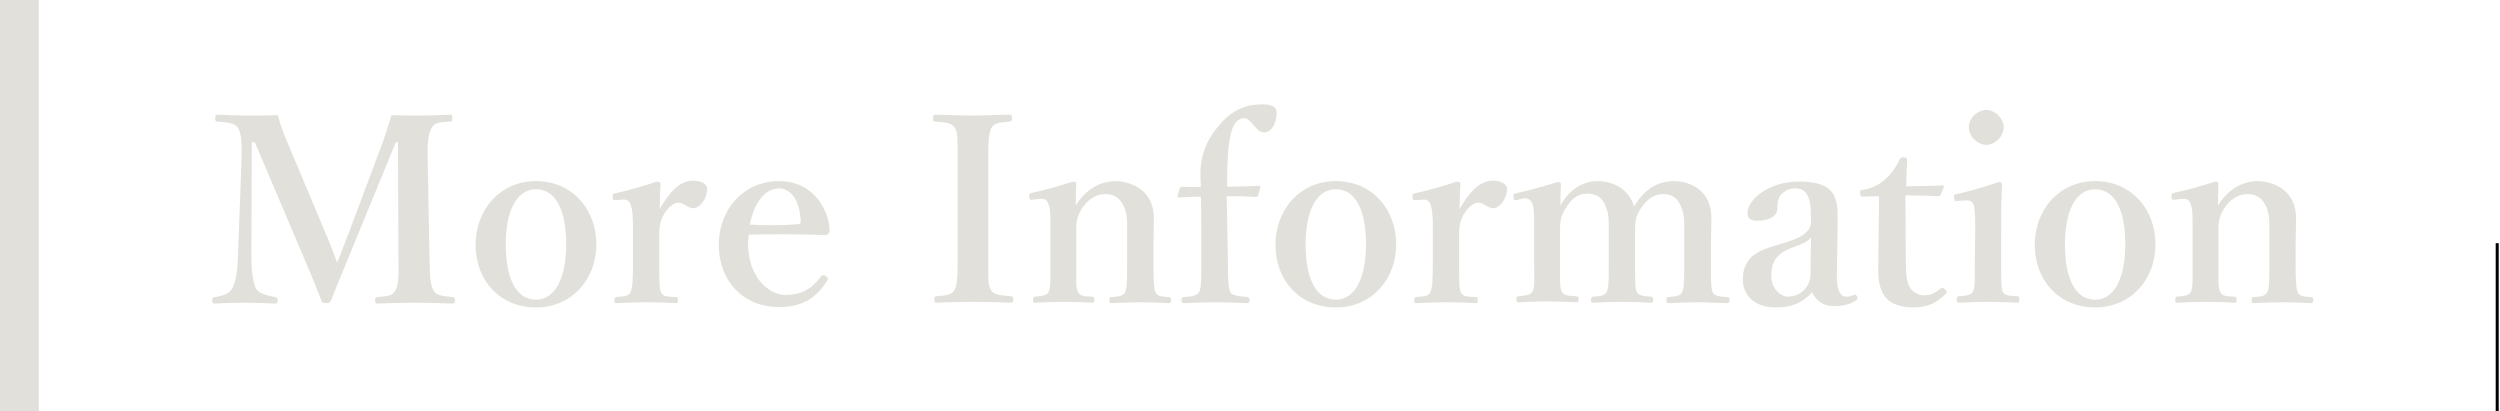 <?xml version="1.0" encoding="utf-8"?>
<!-- Generator: Adobe Illustrator 27.4.1, SVG Export Plug-In . SVG Version: 6.00 Build 0)  -->
<svg version="1.1" id="_レイヤー_2" xmlns="http://www.w3.org/2000/svg" xmlns:xlink="http://www.w3.org/1999/xlink" x="0px"
	 y="0px" viewBox="0 0 579.8 95.4" style="enable-background:new 0 0 579.8 95.4;" xml:space="preserve">
<style type="text/css">
	.st0{fill:#E2E0DA;}
</style>
<g>
	<rect x="578.8" y="56.4" width="0.7" height="39"/>
	<g>
		<g>
			<path class="st0" d="M88.2,34.5c1-2.5,1.7-4.9,2.6-7.8c2,0.1,4.4,0.1,6.5,0.1c2.2,0,4.9-0.1,7.1-0.2c0.4,0,0.5,0.1,0.5,0.8
				s-0.1,0.8-0.5,0.8c-2.6,0.2-3.6,0.2-4.3,1.5c-0.9,1.5-1,4-0.9,7.8l0.4,21.8c0.1,6,0.3,6.7,0.9,8c0.7,1.3,2,1.3,4.5,1.6
				c0.4,0.1,0.5,0.2,0.5,0.8s-0.1,0.7-0.6,0.7c-2.8-0.1-6.3-0.2-8.9-0.2c-2.9,0-5.9,0.1-8.5,0.2c-0.4,0-0.5-0.1-0.5-0.8
				c0-0.5,0.1-0.7,0.5-0.7c2.3-0.2,3.5-0.2,4.2-1.6c0.8-1.3,0.8-4,0.7-8L92.3,33h-0.5L83,54.4c-2.7,6.7-4.4,10.6-6.2,15.2
				c-0.2,0.5-0.4,0.7-1.1,0.7c-1,0-1-0.2-1.2-0.7c-1.8-4.7-3.5-8.6-5.8-14L59.1,33h-0.7l-0.1,26.3c0,3.6,0.4,6.4,1.1,7.7
				c0.8,1.2,2.9,1.6,4.4,1.9c0.5,0.1,0.6,0.2,0.6,0.7c0,0.7-0.1,0.8-0.7,0.8c-2.3-0.1-4.4-0.2-6.9-0.2s-4.7,0.1-7,0.2
				c-0.4,0-0.6-0.1-0.6-0.7s0.2-0.7,0.6-0.8c1.4-0.2,3.2-0.6,4-1.9c0.8-1.4,1.3-3.9,1.4-7.7L56,37.5c0.1-4,0.1-6.4-0.8-7.8
				c-0.8-1.3-2.7-1.3-4.8-1.5c-0.4-0.1-0.5-0.1-0.5-0.8c0-0.7,0.2-0.8,0.5-0.8c2.4,0.1,4.9,0.2,6.9,0.2c2.2,0,4.6,0,7.1-0.1
				c0.7,2.5,1.5,4.6,2.5,6.9l8.4,20c1.3,3,1.7,4.2,2.9,7.3c1.2-2.9,1.5-3.9,2.8-7.2L88.2,34.5z"/>
			<path class="st0" d="M138.3,56.7c0,8-5.6,14.6-14,14.6s-14-6.3-14-14.5S116,42,124.3,42S138.3,48.4,138.3,56.7L138.3,56.7z
				 M117.3,56.7c0,7.5,2.2,12.8,7,12.8s7-5.7,7-12.8c0-7.6-2.2-12.8-7-12.8S117.3,49.5,117.3,56.7z"/>
			<path class="st0" d="M142.9,46.4c-0.7,0.1-0.8,0-0.8-0.7s0.1-0.8,0.7-0.9c2.3-0.5,6.8-1.7,9.6-2.7c0.4,0,0.8,0.2,0.8,0.5
				c-0.1,1.7-0.2,3.5-0.2,5.9c1.8-3.2,4.3-6.6,7.7-6.6c2,0,3.3,0.8,3.3,1.9c0,2.4-1.8,4.5-3.2,4.5c-1.3,0-2.2-1.3-3.4-1.3
				c-0.7,0-1.6,0.3-2.8,1.8c-1.1,1.4-1.7,3-1.7,5.3v7.3c0,3.6,0,5.5,0.4,6.4c0.5,1,1.4,1,3.5,1.1c0.4,0,0.4,0.1,0.4,0.8
				c0,0.5-0.1,0.6-0.4,0.6c-2.3-0.1-4.8-0.2-6.8-0.2s-4.8,0.1-7,0.2c-0.4,0-0.5-0.1-0.5-0.6c0-0.7,0.1-0.7,0.5-0.8
				c1.8-0.2,2.8-0.2,3.2-1.1c0.5-1,0.6-2.9,0.6-6.4v-8.9c0-2.2-0.1-3.8-0.5-4.9c-0.3-1.1-1-1.4-2-1.3L142.9,46.4L142.9,46.4z"/>
			<path class="st0" d="M173.5,56.5c0,7.9,4.9,11.9,8.6,11.9s6.1-1.3,8.3-4.3c0.2-0.2,0.4-0.3,0.6-0.3s0.4,0.1,0.5,0.2
				c0.2,0.2,0.5,0.4,0.5,0.6c0,0.1-0.1,0.4-0.3,0.7c-2.8,4.3-6.1,5.9-11.1,5.9c-8.3,0-13.9-6.1-13.9-14.4S172.5,42,180.7,42
				s11.5,7,11.7,11.2c0,0.5,0,0.6-0.3,1c-0.3,0.4-0.5,0.3-0.9,0.3c-6.1-0.2-12.1-0.2-17.5-0.1C173.6,54.9,173.5,55.5,173.5,56.5
				L173.5,56.5z M185.2,52c0.5-0.1,0.5-0.4,0.5-1c-0.2-3.4-1.6-7.3-5.1-7.3c-3.2,0-5.8,3.5-6.7,8.4C178.2,52.3,181,52.3,185.2,52
				L185.2,52z"/>
			<path class="st0" d="M229.2,59.2c0,6-0.1,6.8,0.6,8c0.6,1.2,2.2,1.3,4.7,1.5c0.4,0.1,0.5,0.2,0.5,0.8s-0.1,0.7-0.6,0.7
				c-2.9-0.1-6.1-0.2-8.8-0.2s-5.8,0.1-8.4,0.2c-0.4,0-0.5-0.1-0.5-0.7s0.1-0.7,0.4-0.8c2.3-0.2,3.6-0.2,4.3-1.5
				c0.7-1.4,0.7-4,0.7-8V37.5c0-5.8,0-6.5-0.6-7.8c-0.7-1.2-2.2-1.3-4.7-1.5c-0.3,0-0.4-0.1-0.4-0.8c0-0.7,0.1-0.8,0.5-0.8
				c2.9,0.1,6.1,0.2,8.7,0.2c2.8,0,5.9-0.2,8.6-0.2c0.4,0,0.5,0.1,0.5,0.8c0,0.7-0.2,0.7-0.5,0.8c-2.3,0.2-3.7,0.3-4.3,1.5
				c-0.7,1.4-0.7,4-0.7,7.8C229.2,37.5,229.2,59.2,229.2,59.2z"/>
			<path class="st0" d="M239.5,46.3c-0.6,0.1-0.8,0-0.8-0.7s0.1-0.8,0.7-0.9c2.5-0.5,6.8-1.7,9.5-2.6c0.4,0,0.7,0.2,0.7,0.5
				c-0.1,1.7-0.1,3.5-0.1,5.1c2.1-3.6,5.5-5.7,9.3-5.7c1.8,0,8.8,1,8.8,8.6c0,2.2-0.1,5.2-0.1,6.7v4.1c0,3.6,0.1,5.5,0.5,6.4
				c0.4,0.9,1.4,1,3.1,1.1c0.4,0.1,0.5,0.2,0.5,0.7s-0.1,0.7-0.5,0.7c-2.2-0.1-4.5-0.2-6.5-0.2s-4.6,0.1-6.8,0.2
				c-0.4,0-0.5-0.1-0.5-0.7c0-0.6,0.1-0.7,0.5-0.7c1.6-0.1,2.6-0.2,3.1-1.1s0.5-2.9,0.5-6.4v-8.2c0-1.7,0.1-3.3-0.7-5.2
				c-0.8-1.8-2-3-4.4-3c-2.2,0-4.3,1.5-5.4,3.4c-1.1,1.8-1.3,2.9-1.3,4.8v8.1c0,3.6-0.1,5.5,0.4,6.4c0.5,1,1.4,1,3.3,1.1
				c0.4,0.1,0.5,0.1,0.5,0.7s-0.1,0.7-0.5,0.7c-2.1-0.1-4.4-0.2-6.4-0.2c-2.2,0-4.6,0.1-6.9,0.2c-0.4,0-0.4-0.1-0.4-0.7
				c0-0.6,0.1-0.7,0.4-0.7c1.7-0.2,2.7-0.2,3.2-1.1s0.4-2.9,0.4-6.4v-8.9c0-2.2,0-4-0.4-5c-0.4-1-0.8-1.3-1.9-1.3L239.5,46.3
				L239.5,46.3z"/>
			<path class="st0" d="M284.8,61.3c0,3.7,0.1,5.5,0.5,6.4s2.2,1,4,1.2c0.3,0.1,0.5,0.2,0.5,0.7s-0.2,0.7-0.5,0.7
				c-2.4-0.1-5.4-0.2-7.4-0.2c-2.1,0-5,0.1-7.3,0.2c-0.5,0-0.6-0.2-0.6-0.7s0.1-0.7,0.6-0.7c1.6-0.1,3.1-0.3,3.5-1.2
				c0.5-1,0.5-2.8,0.5-6.4v-8.7c0-2.6,0-5-0.1-7c-1.4,0-3,0.1-5,0.2c-0.2,0-0.4-0.1-0.4-0.4l0.5-1.7c0.1-0.2,0.3-0.4,0.6-0.4
				c1.6,0.1,2.9,0.1,4.3,0.1c0-1.2-0.1-2.3-0.1-3.1c0-5.4,2.4-9.2,5-12c2.5-2.7,5.5-4.1,9.2-4.1c2.2,0,3.5,0.5,3.5,1.9
				c0,2.8-1.5,4.6-2.7,4.6c-1.3,0-1.7-0.6-2.5-1.5c-1-1.1-1.7-1.9-2.5-1.8c-1.9,0.3-2.9,2-3.4,6.3c-0.4,2.9-0.4,7.1-0.4,9.6
				c2.3,0,4.9-0.1,7.3-0.2c0.3,0,0.4,0.1,0.4,0.4l-0.5,1.8c-0.1,0.2-0.3,0.4-0.5,0.4c-2.3-0.2-4.4-0.2-6.8-0.2L284.8,61.3
				L284.8,61.3z"/>
			<path class="st0" d="M323.8,56.7c0,8-5.6,14.6-14,14.6s-14-6.3-14-14.5s5.7-14.8,14-14.8S323.8,48.4,323.8,56.7z M302.8,56.7
				c0,7.5,2.2,12.8,7,12.8s7-5.7,7-12.8c0-7.6-2.2-12.8-7-12.8S302.8,49.5,302.8,56.7z"/>
			<path class="st0" d="M328.4,46.4c-0.7,0.1-0.8,0-0.8-0.7s0.1-0.8,0.7-0.9c2.3-0.5,6.8-1.7,9.6-2.7c0.4,0,0.8,0.2,0.8,0.5
				c-0.1,1.7-0.2,3.5-0.2,5.9c1.8-3.2,4.3-6.6,7.7-6.6c2,0,3.3,0.8,3.3,1.9c0,2.4-1.8,4.5-3.2,4.5c-1.3,0-2.2-1.3-3.4-1.3
				c-0.7,0-1.6,0.3-2.8,1.8c-1.1,1.4-1.7,3-1.7,5.3v7.3c0,3.6,0,5.5,0.4,6.4c0.5,1,1.4,1,3.5,1.1c0.4,0,0.4,0.1,0.4,0.8
				c0,0.5-0.1,0.6-0.4,0.6c-2.3-0.1-4.8-0.2-6.8-0.2s-4.8,0.1-7,0.2c-0.4,0-0.5-0.1-0.5-0.6c0-0.7,0.1-0.7,0.5-0.8
				c1.8-0.2,2.8-0.2,3.2-1.1c0.5-1,0.6-2.9,0.6-6.4v-8.9c0-2.2-0.1-3.8-0.5-4.9c-0.3-1.1-1-1.4-2-1.3L328.4,46.4L328.4,46.4z"/>
			<path class="st0" d="M351.8,46.4c-0.6,0.1-0.7,0-0.8-0.7c-0.1-0.7,0.1-0.8,0.7-0.9c2.5-0.5,6.7-1.7,9.6-2.6
				c0.4,0,0.7,0.2,0.7,0.5c-0.1,1.7-0.1,3.5-0.1,5c1.9-3.7,5.3-5.7,8.5-5.7c3.4,0,7.2,1.5,8.6,5.9c2.2-3.8,5.2-5.9,9.4-5.9
				c1.9,0,8.5,1,8.5,8.6c0,2.2-0.1,5.2-0.1,6.7v4.1c0,3.6,0,5.5,0.4,6.4c0.5,0.9,1.7,1,3.4,1.1c0.4,0.1,0.5,0.1,0.5,0.7
				c0,0.6-0.1,0.7-0.5,0.7c-2.1,0-4.6-0.2-6.6-0.2s-4.6,0.1-7,0.2c-0.5,0-0.5-0.1-0.5-0.7s0.1-0.7,0.5-0.7c1.7-0.2,2.6-0.2,3.1-1.1
				s0.5-2.9,0.5-6.4v-8.2c0-1.7,0.1-3.3-0.7-5.2c-0.7-1.8-1.9-3-4.2-3s-4,1.5-5.2,3.4c-1.1,1.7-1.3,2.8-1.3,4.7v8.2
				c0,3.6,0,5.5,0.4,6.4s1.6,1,3.4,1.1c0.4,0.1,0.4,0.2,0.4,0.7s-0.1,0.7-0.5,0.7c-2.3-0.1-4.7-0.2-6.6-0.2c-2.2,0-4.6,0.1-6.8,0.2
				c-0.5,0-0.5-0.1-0.5-0.7c0-0.5,0.1-0.7,0.5-0.7c1.6-0.1,2.6-0.2,3.1-1.1s0.5-2.9,0.5-6.4v-8.2c0-1.7,0.1-3.3-0.7-5.2
				c-0.7-1.9-2-3-4.3-3s-3.9,1.5-5,3.4c-1.1,1.8-1.3,2.9-1.3,4.8v8.1c0,3.6-0.1,5.5,0.4,6.4c0.4,1,1.7,1,3.4,1.1
				c0.4,0.1,0.5,0.2,0.5,0.8c0,0.5-0.1,0.6-0.5,0.6c-2.1-0.1-4.6-0.2-6.7-0.2s-4.5,0.1-6.7,0.2c-0.4,0-0.5-0.1-0.5-0.7
				s0.1-0.7,0.5-0.7c1.7-0.2,2.6-0.2,3.2-1.1s0.4-2.9,0.4-6.4v-8.9c0-2.2,0-3.9-0.4-5c-0.4-1-1-1.4-2.1-1.3L351.8,46.4L351.8,46.4z"
				/>
			<path class="st0" d="M426,63.5c-0.1,3.8,0.8,5.3,2.2,5.3c0.7,0,1.1-0.1,1.7-0.4c0.2-0.1,0.5-0.1,0.8,0.3c0.2,0.4,0.2,0.6-0.2,0.9
				c-1,0.8-2.8,1.4-5.1,1.4c-2.6,0-4.3-1.3-5.1-3.2c-2.2,2.2-4.3,3.5-8.4,3.5c-5.9,0-7.7-3.7-7.7-6.4s0.8-4,2-5.3
				c1.8-1.6,4-2.2,7.7-3.3c2.6-0.8,3.8-1.4,4.7-2.2c0.8-0.6,1.4-1.5,1.4-2.3v-1.7c0-4.5-1.1-6.4-3.6-6.4c-1,0-2.1,0.2-3.1,1.2
				c-0.8,0.7-1.1,1.9-1.1,3.4c0,1.6-1.5,2.9-4.6,2.9c-1.9,0-2.3-0.7-2.3-1.9c0-2.8,4.6-7.2,12-7.2c8.8,0,8.9,4.3,8.9,8.9L426,63.5
				L426,63.5z M420,55c-0.6,0.9-1.4,1.4-4.8,2.6c-3.2,1.3-4.4,3.2-4.4,6.3c0,3.1,2.2,4.9,3.8,4.9c3.1,0,5.3-2.4,5.3-5.2L420,55z"/>
			<path class="st0" d="M432.1,45.6c-0.5,0-0.7-0.1-0.7-0.8c0-0.6,0.1-0.8,0.7-0.8c1.9-0.2,4-1.3,5.3-2.6c1.2-1,2.5-2.9,3.1-4.3
				c0.2-0.5,0.4-0.6,1-0.6c0.7,0,0.8,0.2,0.8,0.6c-0.1,2-0.2,4.3-0.2,6.1c2.7,0,6-0.1,8.5-0.2c0.2,0,0.3,0.2,0.2,0.4l-0.7,1.7
				c-0.1,0.2-0.3,0.4-0.6,0.4c-2.2-0.1-5-0.2-7.6-0.2L442,60.7c0,3.4,0.3,5,1.1,6.2c1.1,1.4,2.5,1.6,3.2,1.6c1.4,0,2.6-0.6,3.8-1.6
				c0.3-0.2,0.6-0.2,1,0.2s0.6,0.7,0.1,1.1c-1.8,1.8-3.9,3.1-7.3,3.1c-2.8,0-4.8-0.6-6.3-2c-1.3-1.4-2-3.3-2-6.7
				c0-2.9,0.1-5.6,0.1-8.5l0.1-8.6L432.1,45.6L432.1,45.6z"/>
			<path class="st0" d="M458.1,52.8c0-2.3-0.1-4-0.3-5.1c-0.3-1-0.9-1.3-2.2-1.2l-1.6,0.1c-0.6,0.1-0.7,0.1-0.8-0.7s0-0.8,0.7-0.9
				c2.3-0.5,6.9-1.8,9.7-2.8c0.4,0,0.7,0.2,0.7,0.6c-0.2,4.4-0.2,7.7-0.2,10.6v7.9c0,3.6,0,5.5,0.4,6.4c0.5,0.9,1.5,0.9,3.4,1
				c0.4,0.1,0.4,0.2,0.4,0.8c0,0.6-0.1,0.7-0.4,0.7c-2.2-0.1-4.6-0.2-6.7-0.2s-4.7,0.1-6.8,0.2c-0.5,0-0.6-0.1-0.6-0.7
				c0-0.5,0.1-0.8,0.5-0.8c1.7-0.1,2.7-0.2,3.2-1c0.6-1,0.5-2.9,0.5-6.4L458.1,52.8L458.1,52.8z M464.7,29.5c0,2.1-2,4.1-4,4.1
				c-2.1,0-4.1-2-4.1-4.1s2-4,4.1-4C462.6,25.5,464.7,27.4,464.7,29.5z"/>
			<path class="st0" d="M499.9,56.7c0,8-5.6,14.6-14,14.6s-14-6.3-14-14.5s5.7-14.8,14-14.8S499.9,48.4,499.9,56.7z M478.9,56.7
				c0,7.5,2.2,12.8,7,12.8s7-5.7,7-12.8c0-7.6-2.2-12.8-7-12.8S478.9,49.5,478.9,56.7z"/>
			<path class="st0" d="M504.4,46.3c-0.6,0.1-0.8,0-0.8-0.7s0.1-0.8,0.7-0.9c2.5-0.5,6.8-1.7,9.5-2.6c0.4,0,0.7,0.2,0.7,0.5
				c-0.1,1.7-0.1,3.5-0.1,5.1c2.1-3.6,5.5-5.7,9.3-5.7c1.8,0,8.8,1,8.8,8.6c0,2.2-0.1,5.2-0.1,6.7v4.1c0,3.6,0.1,5.5,0.5,6.4
				s1.4,1,3.1,1.1c0.4,0.1,0.5,0.2,0.5,0.7s-0.1,0.7-0.5,0.7c-2.2-0.1-4.5-0.2-6.5-0.2s-4.6,0.1-6.8,0.2c-0.4,0-0.5-0.1-0.5-0.7
				c0-0.6,0.1-0.7,0.5-0.7c1.6-0.1,2.6-0.2,3.1-1.1s0.5-2.9,0.5-6.4v-8.2c0-1.7,0.1-3.3-0.7-5.2c-0.8-1.8-2-3-4.4-3
				c-2.2,0-4.3,1.5-5.4,3.4c-1.1,1.8-1.3,2.9-1.3,4.8v8.1c0,3.6-0.1,5.5,0.4,6.4c0.5,1,1.4,1,3.3,1.1c0.4,0.1,0.5,0.1,0.5,0.7
				s-0.1,0.7-0.5,0.7c-2.1-0.1-4.4-0.2-6.4-0.2c-2.2,0-4.6,0.1-6.9,0.2c-0.4,0-0.4-0.1-0.4-0.7c0-0.6,0.1-0.7,0.4-0.7
				c1.7-0.2,2.7-0.2,3.2-1.1s0.4-2.9,0.4-6.4v-8.9c0-2.2,0-4-0.4-5c-0.4-1-0.8-1.3-1.9-1.3L504.4,46.3L504.4,46.3z"/>
		</g>
		<rect class="st0" width="9" height="95.4"/>
	</g>
</g>
</svg>
